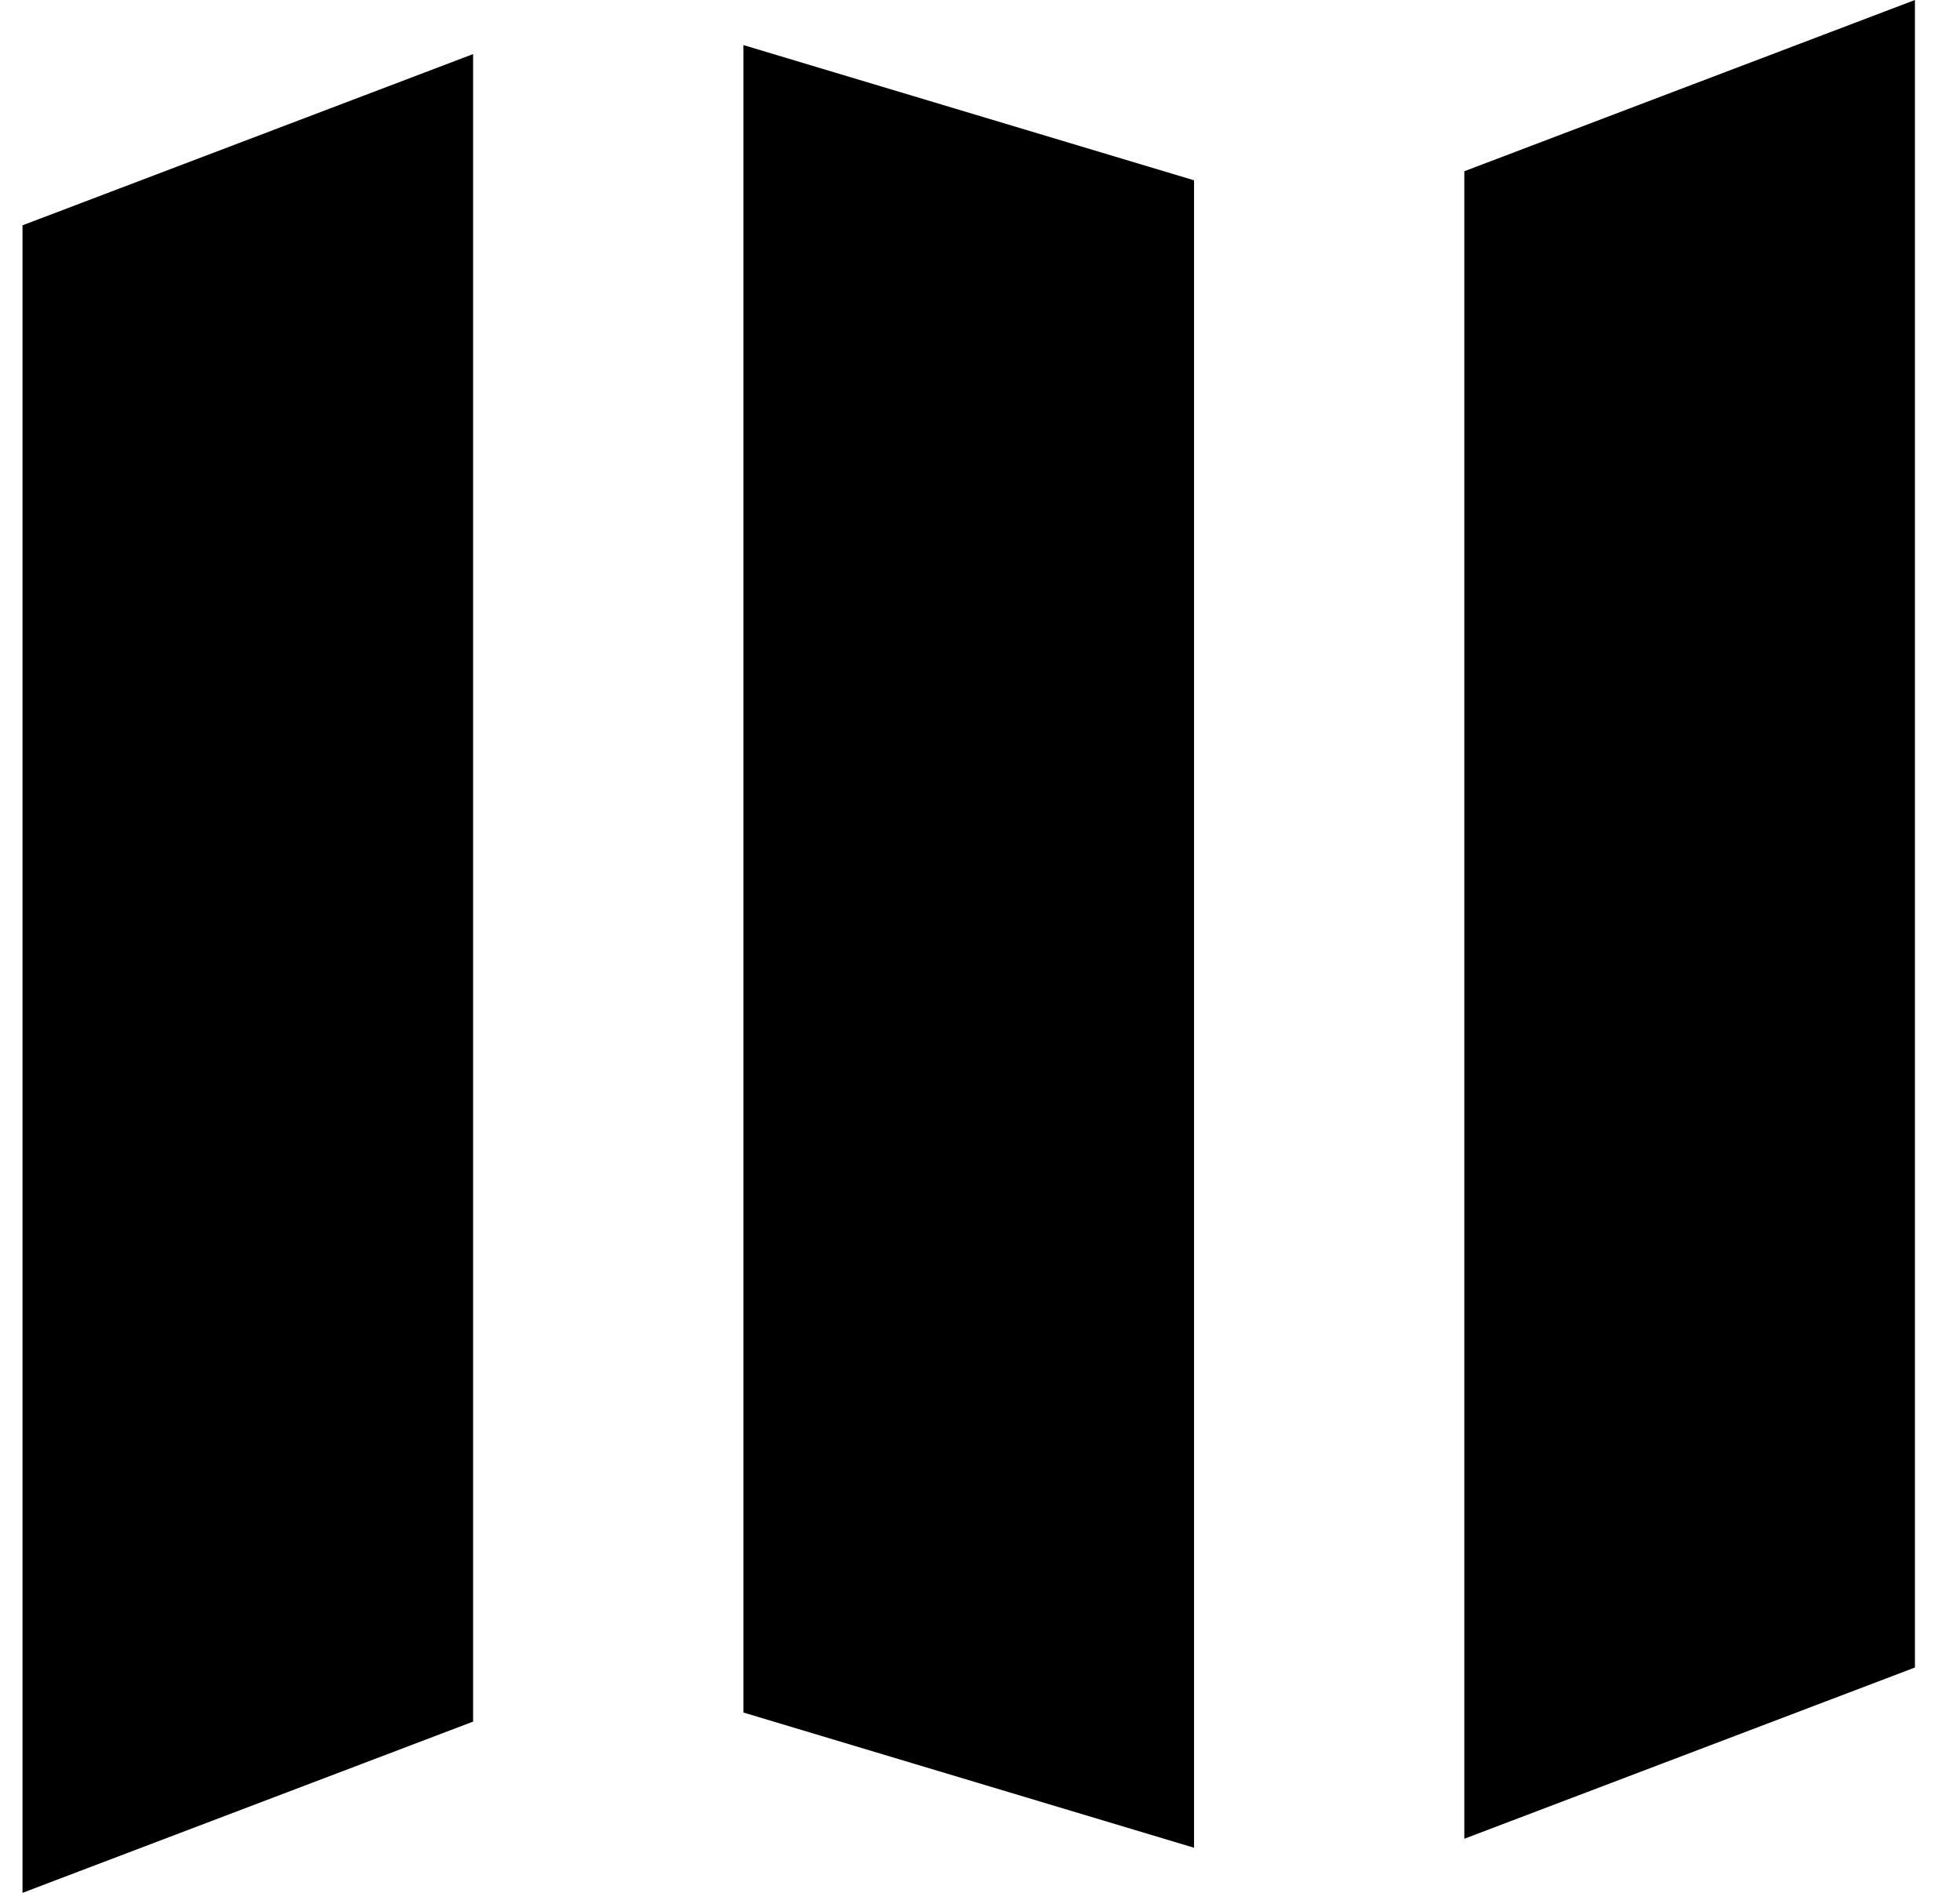 <?xml version="1.0" encoding="UTF-8"?>
<svg xmlns="http://www.w3.org/2000/svg" width="29" height="28" viewBox="0 0 29 28" fill="none">
  <path d="M0.333 3.333L7 0.8V25.467L0.333 28V3.333Z" fill="black"></path>
  <path d="M17.667 2.667V27.333L11 25.333V0.667L17.667 2.667Z" fill="black"></path>
  <path d="M28.333 0V24.667L21.666 27.2V2.533L28.333 0Z" fill="black"></path>
</svg>
